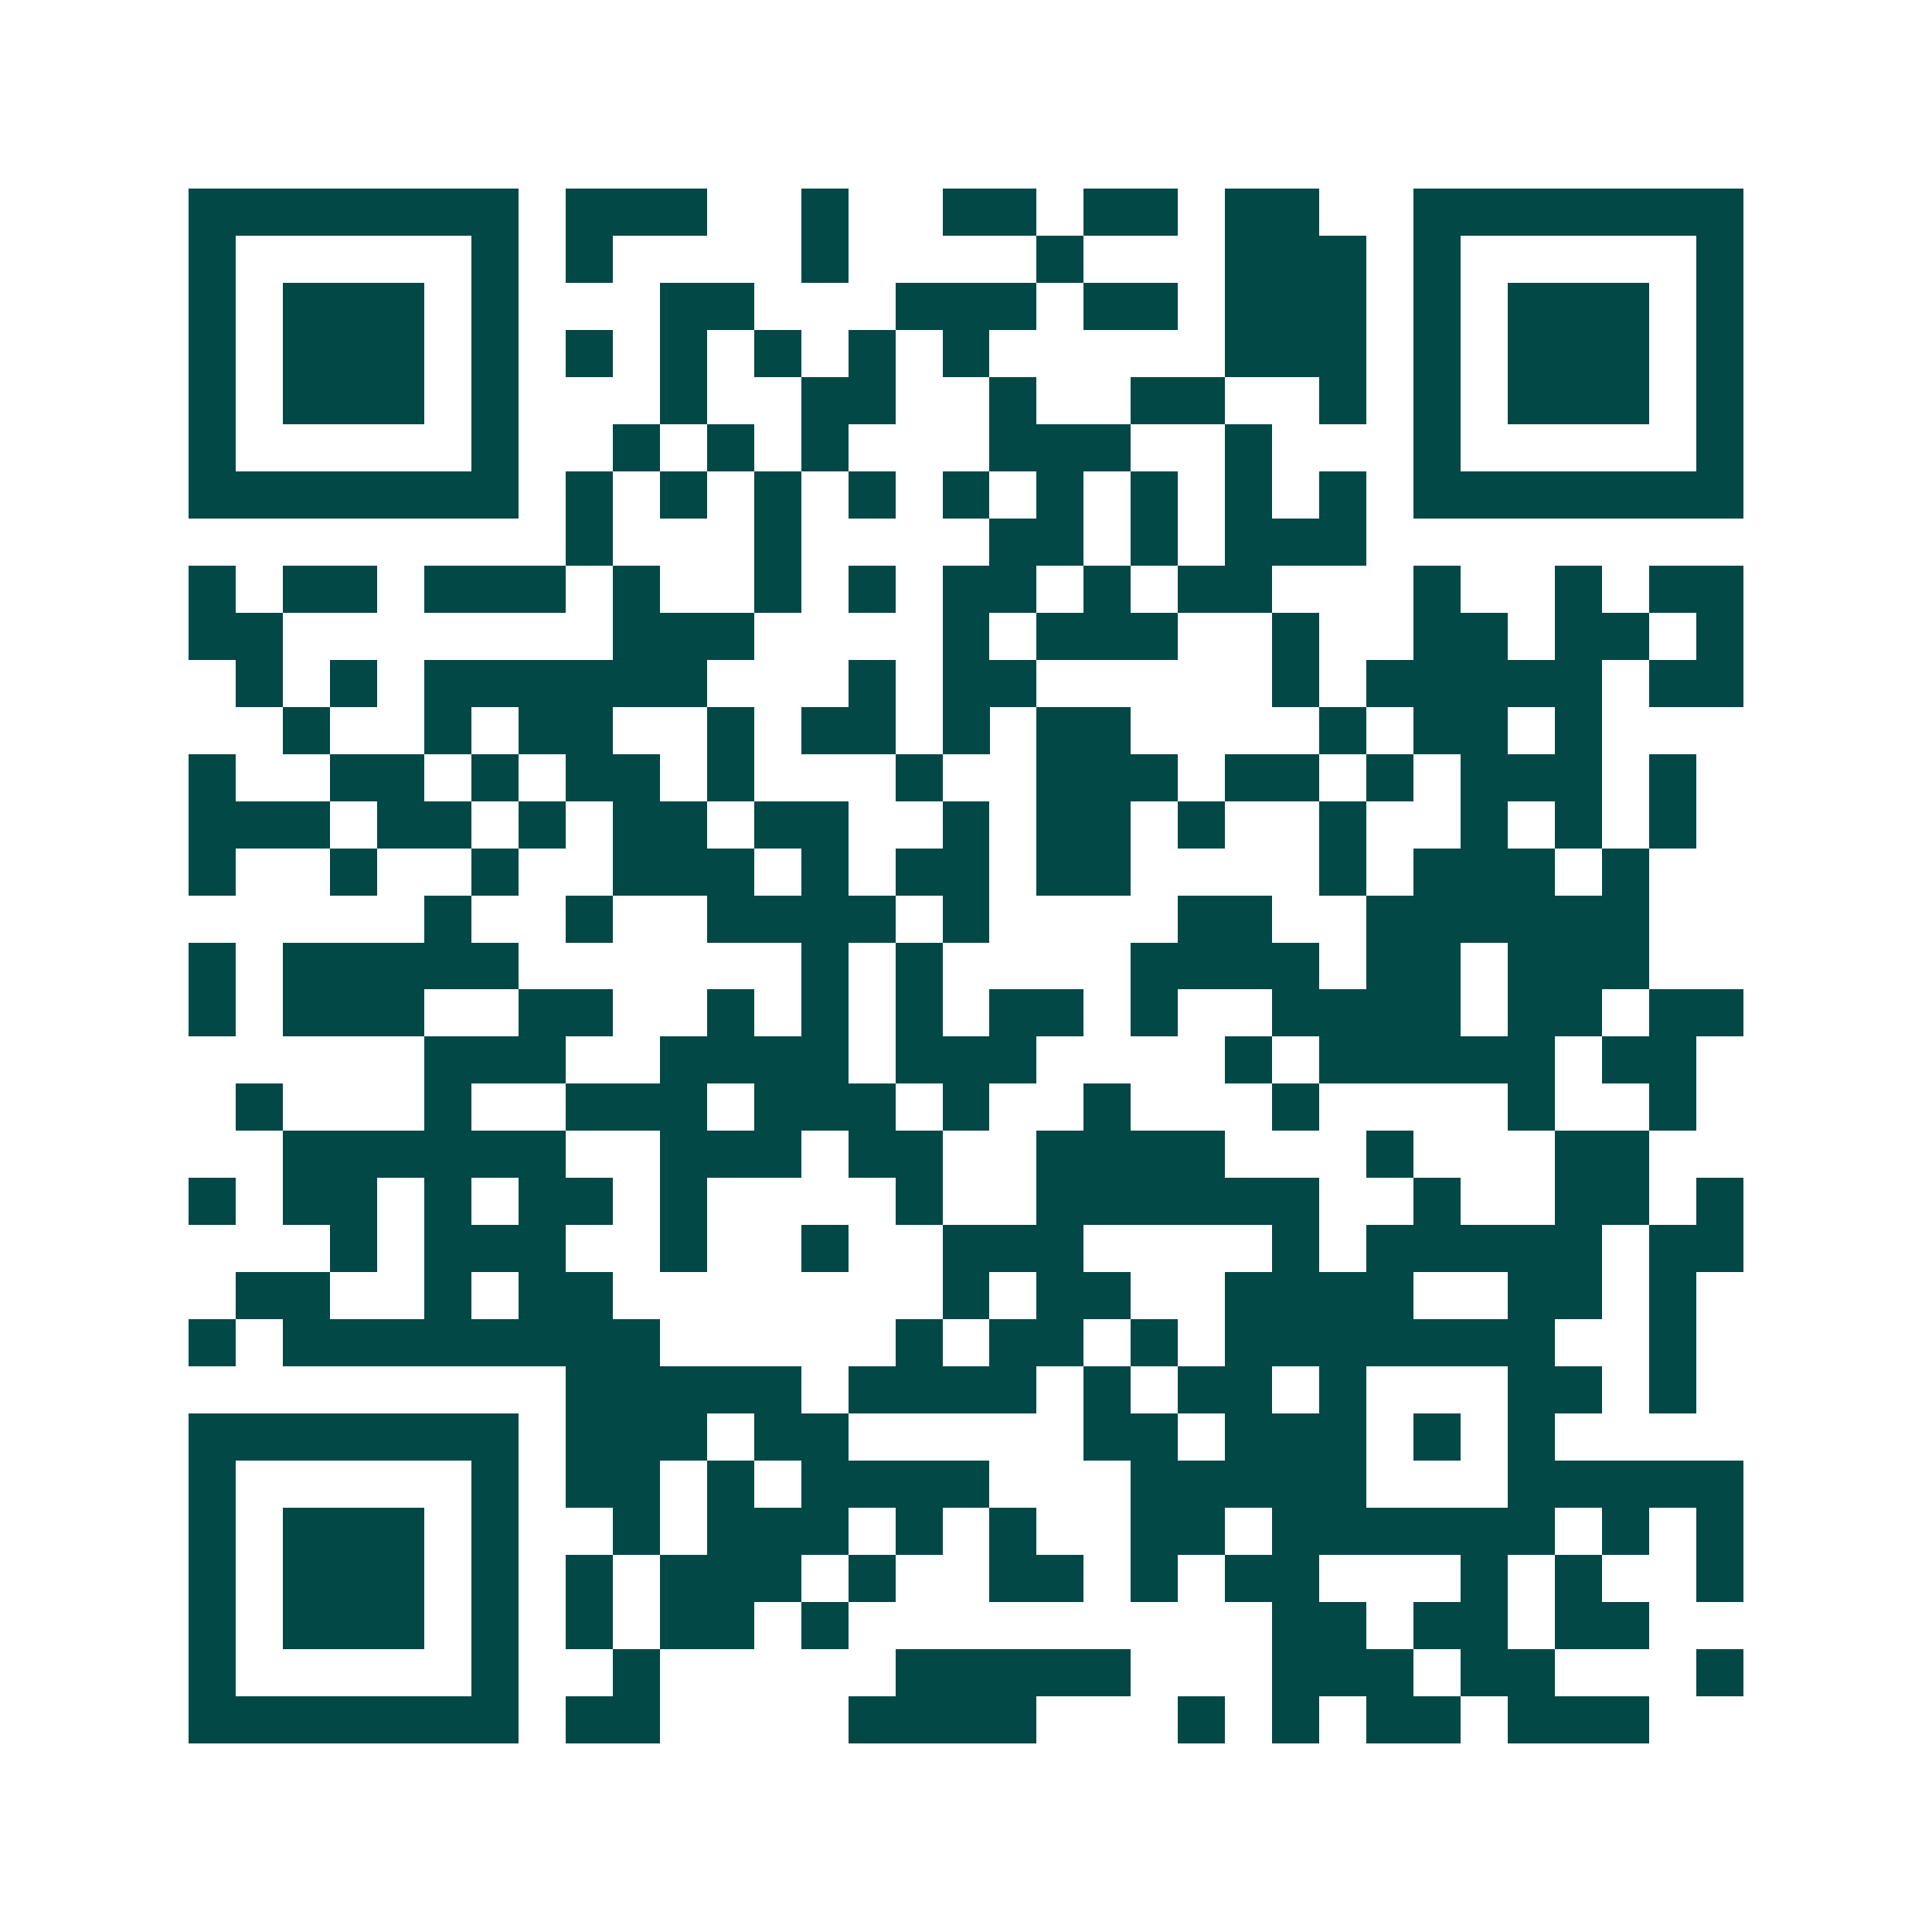 <svg xmlns="http://www.w3.org/2000/svg" width="200" height="200" viewBox="0 0 41 41" shape-rendering="crispEdges"><path fill="#ffffff" d="M0 0h41v41H0z"/><path stroke="#014847" d="M4 4.5h7m1 0h3m2 0h1m2 0h2m1 0h2m1 0h2m2 0h7M4 5.5h1m5 0h1m1 0h1m4 0h1m4 0h1m3 0h3m1 0h1m5 0h1M4 6.5h1m1 0h3m1 0h1m3 0h2m3 0h3m1 0h2m1 0h3m1 0h1m1 0h3m1 0h1M4 7.5h1m1 0h3m1 0h1m1 0h1m1 0h1m1 0h1m1 0h1m1 0h1m5 0h3m1 0h1m1 0h3m1 0h1M4 8.5h1m1 0h3m1 0h1m3 0h1m2 0h2m2 0h1m2 0h2m2 0h1m1 0h1m1 0h3m1 0h1M4 9.5h1m5 0h1m2 0h1m1 0h1m1 0h1m3 0h3m2 0h1m3 0h1m5 0h1M4 10.5h7m1 0h1m1 0h1m1 0h1m1 0h1m1 0h1m1 0h1m1 0h1m1 0h1m1 0h1m1 0h7M12 11.5h1m3 0h1m4 0h2m1 0h1m1 0h3M4 12.5h1m1 0h2m1 0h3m1 0h1m2 0h1m1 0h1m1 0h2m1 0h1m1 0h2m3 0h1m2 0h1m1 0h2M4 13.5h2m7 0h3m4 0h1m1 0h3m2 0h1m2 0h2m1 0h2m1 0h1M5 14.5h1m1 0h1m1 0h6m3 0h1m1 0h2m5 0h1m1 0h5m1 0h2M6 15.5h1m2 0h1m1 0h2m2 0h1m1 0h2m1 0h1m1 0h2m4 0h1m1 0h2m1 0h1M4 16.5h1m2 0h2m1 0h1m1 0h2m1 0h1m3 0h1m2 0h3m1 0h2m1 0h1m1 0h3m1 0h1M4 17.5h3m1 0h2m1 0h1m1 0h2m1 0h2m2 0h1m1 0h2m1 0h1m2 0h1m2 0h1m1 0h1m1 0h1M4 18.5h1m2 0h1m2 0h1m2 0h3m1 0h1m1 0h2m1 0h2m4 0h1m1 0h3m1 0h1M9 19.5h1m2 0h1m2 0h4m1 0h1m4 0h2m2 0h6M4 20.5h1m1 0h5m6 0h1m1 0h1m4 0h4m1 0h2m1 0h3M4 21.5h1m1 0h3m2 0h2m2 0h1m1 0h1m1 0h1m1 0h2m1 0h1m2 0h4m1 0h2m1 0h2M9 22.5h3m2 0h4m1 0h3m4 0h1m1 0h5m1 0h2M5 23.5h1m3 0h1m2 0h3m1 0h3m1 0h1m2 0h1m3 0h1m4 0h1m2 0h1M6 24.5h6m2 0h3m1 0h2m2 0h4m3 0h1m3 0h2M4 25.5h1m1 0h2m1 0h1m1 0h2m1 0h1m4 0h1m2 0h6m2 0h1m2 0h2m1 0h1M7 26.5h1m1 0h3m2 0h1m2 0h1m2 0h3m4 0h1m1 0h5m1 0h2M5 27.5h2m2 0h1m1 0h2m7 0h1m1 0h2m2 0h4m2 0h2m1 0h1M4 28.5h1m1 0h8m5 0h1m1 0h2m1 0h1m1 0h7m2 0h1M12 29.5h5m1 0h4m1 0h1m1 0h2m1 0h1m3 0h2m1 0h1M4 30.5h7m1 0h3m1 0h2m5 0h2m1 0h3m1 0h1m1 0h1M4 31.5h1m5 0h1m1 0h2m1 0h1m1 0h4m3 0h5m3 0h5M4 32.5h1m1 0h3m1 0h1m2 0h1m1 0h3m1 0h1m1 0h1m2 0h2m1 0h6m1 0h1m1 0h1M4 33.5h1m1 0h3m1 0h1m1 0h1m1 0h3m1 0h1m2 0h2m1 0h1m1 0h2m3 0h1m1 0h1m2 0h1M4 34.5h1m1 0h3m1 0h1m1 0h1m1 0h2m1 0h1m9 0h2m1 0h2m1 0h2M4 35.5h1m5 0h1m2 0h1m5 0h5m3 0h3m1 0h2m3 0h1M4 36.5h7m1 0h2m4 0h4m3 0h1m1 0h1m1 0h2m1 0h3"/></svg>
